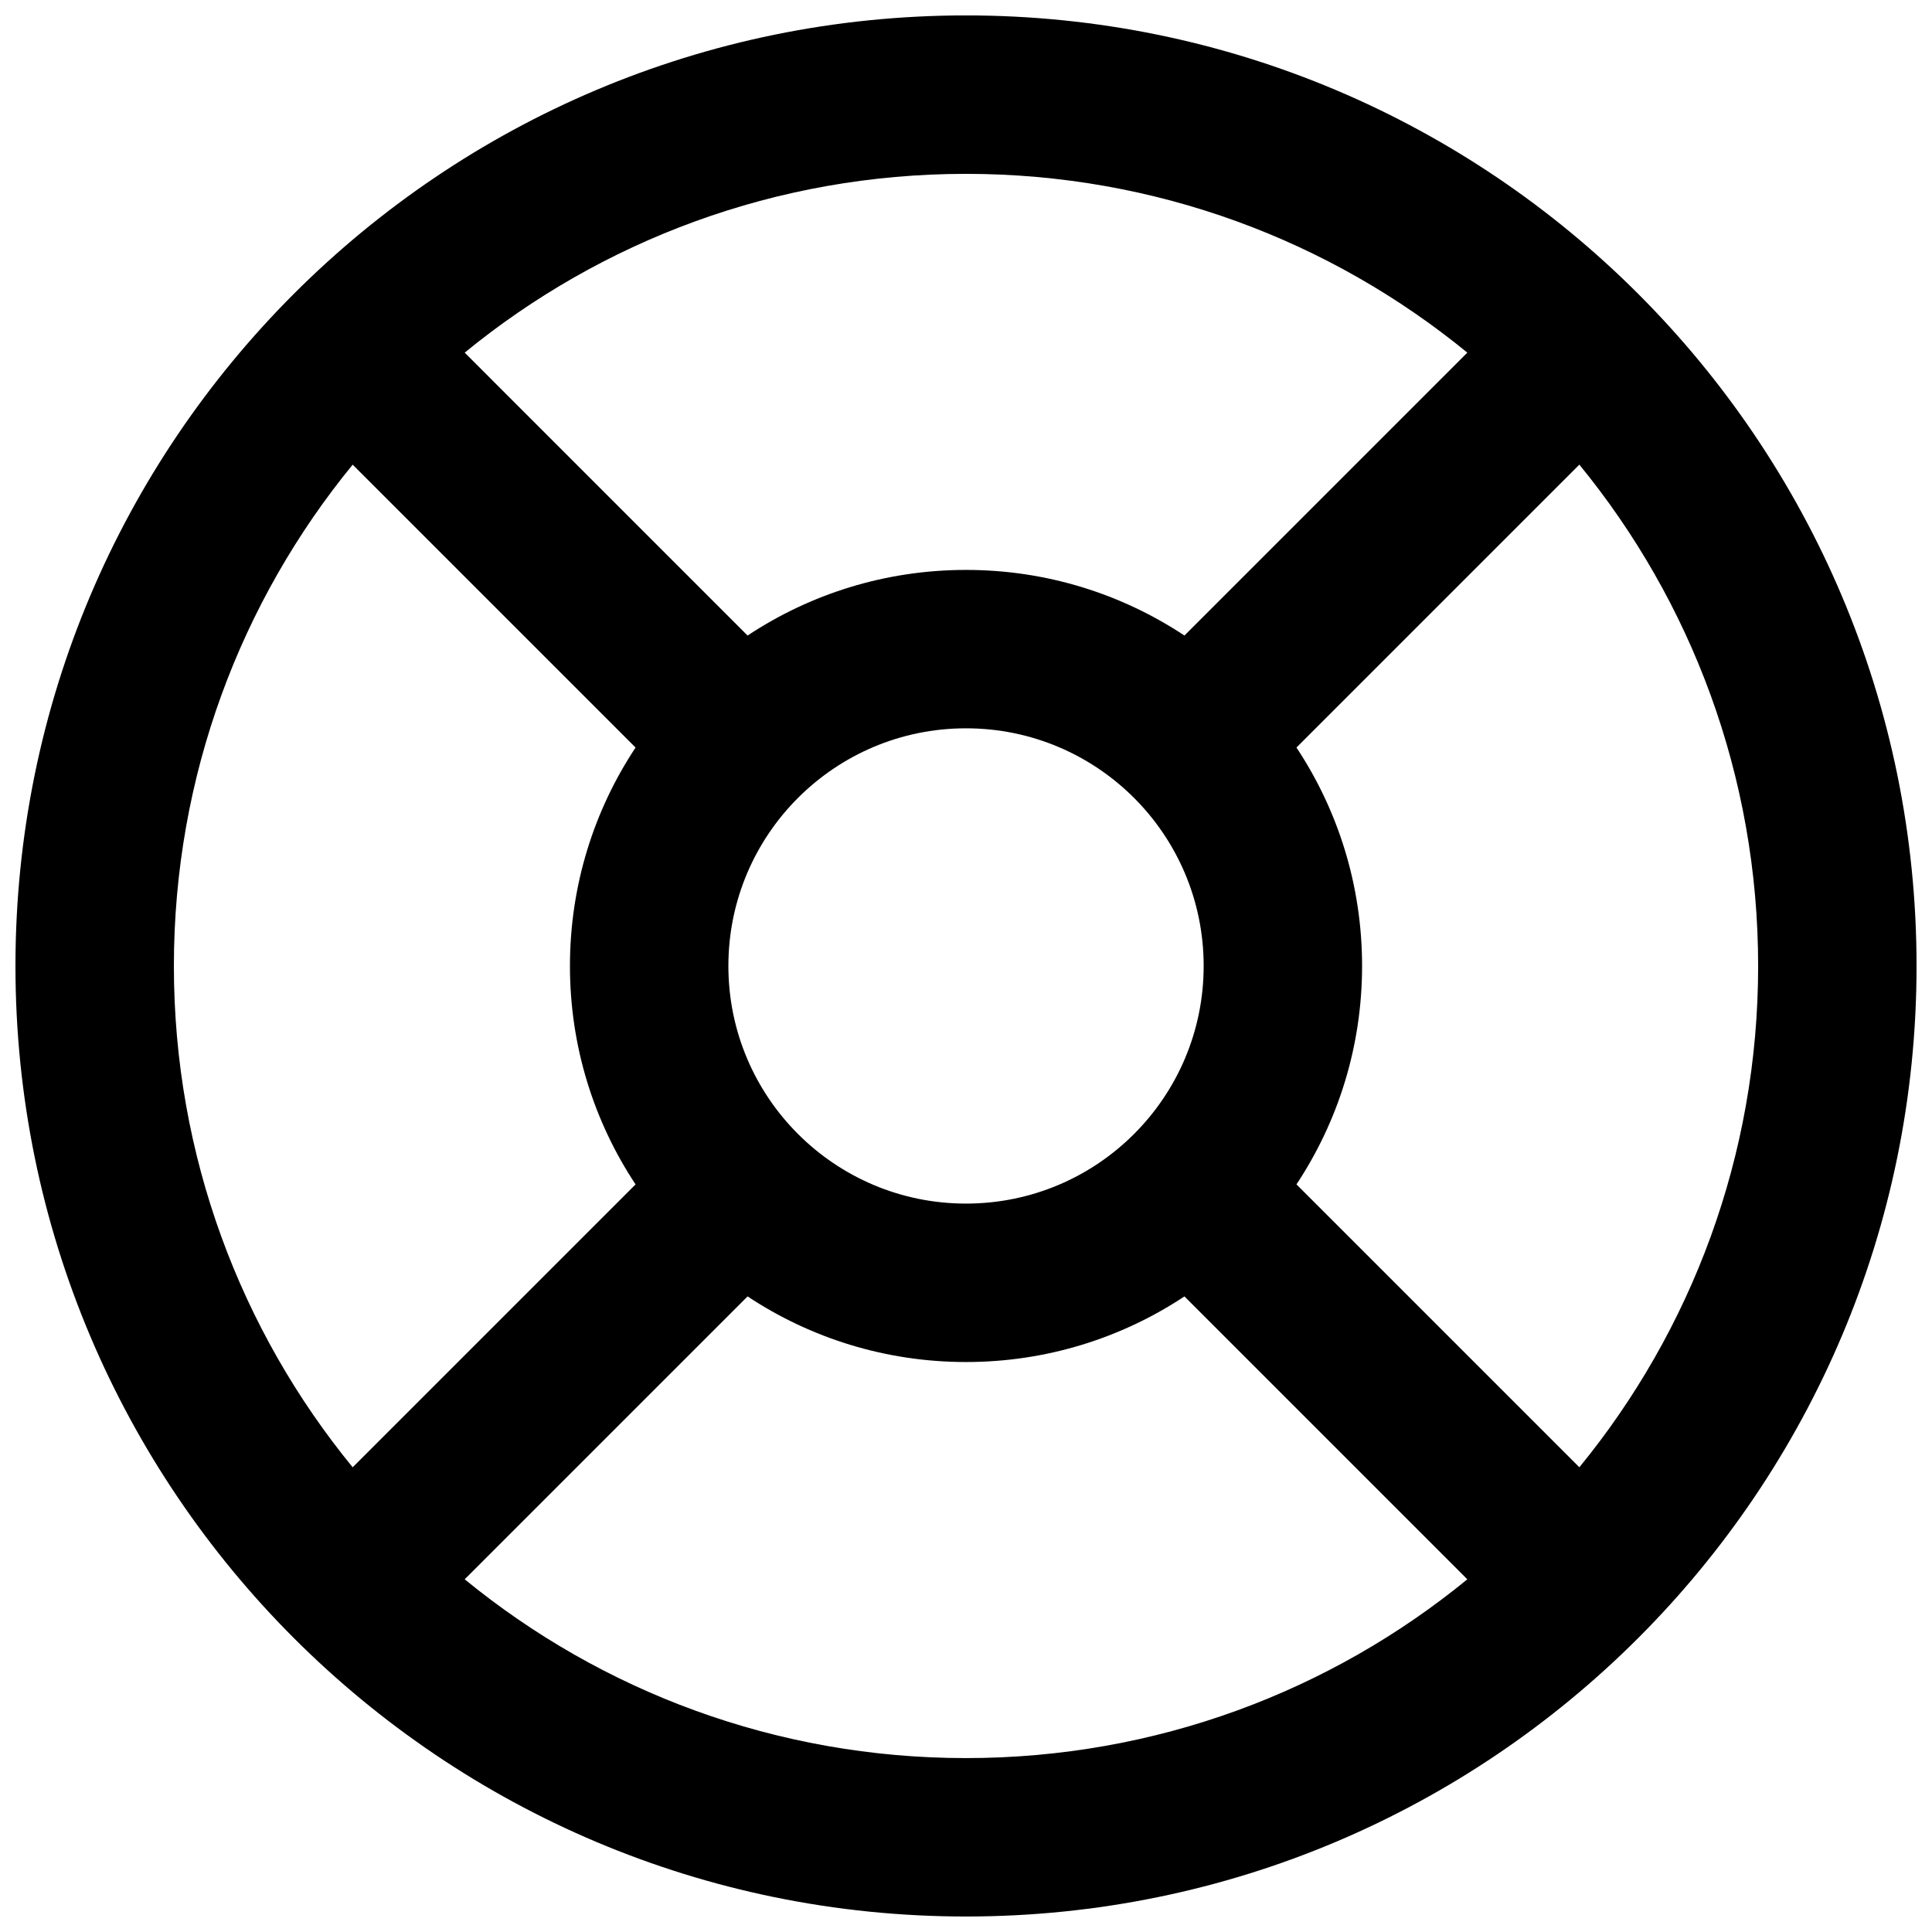 <?xml version="1.0" encoding="UTF-8"?>
<!-- Uploaded to: ICON Repo, www.iconrepo.com, Generator: ICON Repo Mixer Tools -->
<svg width="800px" height="800px" version="1.1" viewBox="144 144 512 512" xmlns="http://www.w3.org/2000/svg">
 <defs>
  <clipPath id="a">
   <path d="m148.09 148.09h503.81v503.81h-503.81z"/>
  </clipPath>
 </defs>
 <g clip-path="url(#a)">
  <path d="m237.46 267.14c-29.613 36.188-47.379 82.445-47.379 132.86 0 50.406 17.766 96.664 47.379 132.85l74.973-74.969c-10.992-16.594-17.391-36.492-17.391-57.883 0-21.395 6.398-41.293 17.391-57.887zm29.688-29.688 74.969 74.973c16.594-10.992 36.492-17.391 57.887-17.391 21.391 0 41.289 6.398 57.883 17.391l74.969-74.973c-36.188-29.613-82.445-47.379-132.85-47.379-50.41 0-96.668 17.766-132.86 47.379zm265.71 325.08-74.969-74.969c-16.594 10.988-36.492 17.387-57.883 17.387-21.395 0-41.293-6.398-57.887-17.387l-74.969 74.969c36.188 29.613 82.445 47.379 132.86 47.379 50.406 0 96.664-17.766 132.85-47.379zm29.688-29.688c29.613-36.188 47.379-82.445 47.379-132.85 0-50.41-17.766-96.668-47.379-132.86l-74.969 74.969c10.988 16.594 17.387 36.492 17.387 57.887 0 21.391-6.398 41.289-17.387 57.883zm-162.54 119.05c-139.12 0-251.91-112.78-251.91-251.9 0-139.12 112.78-251.91 251.91-251.91 139.12 0 251.9 112.78 251.9 251.91 0 139.12-112.78 251.9-251.9 251.9zm0-188.93c34.781 0 62.977-28.195 62.977-62.977s-28.195-62.977-62.977-62.977-62.977 28.195-62.977 62.977 28.195 62.977 62.977 62.977z"/>
 </g>
</svg>
